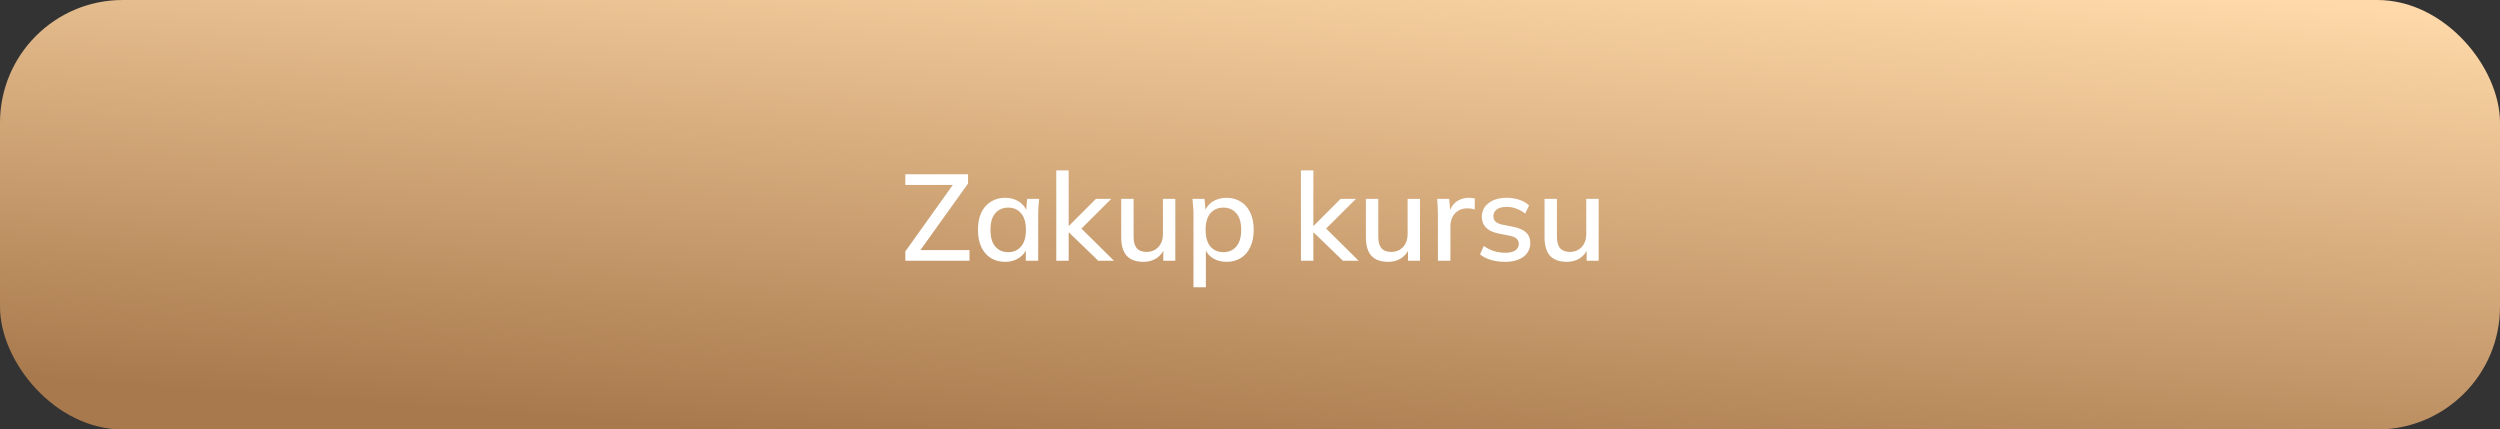 <?xml version="1.0" encoding="UTF-8"?> <svg xmlns="http://www.w3.org/2000/svg" width="326" height="56" viewBox="0 0 326 56" fill="none"><rect x="0" y="0" width="326" height="56" fill="#333333" stroke="none"/><rect width="326" height="56" rx="16" fill="url(#paint0_linear_4182_2837)"></rect><path d="M118.056 34V32.784L124.648 23.552V24.112H118.056V22.72H126.232V23.936L119.624 33.168V32.608H126.424V34H118.056ZM131.077 34.144C130.362 34.144 129.738 33.979 129.205 33.648C128.671 33.317 128.255 32.837 127.957 32.208C127.669 31.579 127.525 30.832 127.525 29.968C127.525 29.093 127.669 28.347 127.957 27.728C128.255 27.109 128.671 26.635 129.205 26.304C129.738 25.963 130.362 25.792 131.077 25.792C131.781 25.792 132.394 25.968 132.917 26.32C133.439 26.672 133.786 27.152 133.957 27.76H133.781L133.941 25.936H135.509C135.477 26.267 135.445 26.597 135.413 26.928C135.391 27.248 135.381 27.563 135.381 27.872V34H133.765V32.208H133.941C133.77 32.805 133.418 33.28 132.885 33.632C132.362 33.973 131.759 34.144 131.077 34.144ZM131.477 32.88C132.17 32.88 132.725 32.635 133.141 32.144C133.567 31.653 133.781 30.928 133.781 29.968C133.781 29.008 133.567 28.288 133.141 27.808C132.725 27.317 132.17 27.072 131.477 27.072C130.773 27.072 130.207 27.317 129.781 27.808C129.365 28.288 129.157 29.008 129.157 29.968C129.157 30.928 129.365 31.653 129.781 32.144C130.197 32.635 130.762 32.88 131.477 32.88ZM137.739 34V22.224H139.355V29.456H139.387L142.907 25.936H144.907L140.651 30.176L140.667 29.456L145.259 34H143.211L139.387 30.304H139.355V34H137.739ZM149.118 34.144C148.148 34.144 147.417 33.883 146.926 33.36C146.446 32.827 146.206 32.011 146.206 30.912V25.936H147.822V30.88C147.822 31.552 147.961 32.048 148.238 32.368C148.516 32.688 148.937 32.848 149.502 32.848C150.142 32.848 150.66 32.635 151.054 32.208C151.449 31.781 151.646 31.216 151.646 30.512V25.936H153.262V34H151.694V32.272H151.902C151.678 32.869 151.321 33.333 150.83 33.664C150.34 33.984 149.769 34.144 149.118 34.144ZM155.629 37.456V27.872C155.629 27.563 155.613 27.248 155.581 26.928C155.56 26.597 155.533 26.267 155.501 25.936H157.069L157.229 27.76H157.053C157.224 27.152 157.565 26.672 158.077 26.32C158.6 25.968 159.219 25.792 159.933 25.792C160.648 25.792 161.272 25.963 161.805 26.304C162.339 26.635 162.749 27.109 163.037 27.728C163.336 28.347 163.485 29.093 163.485 29.968C163.485 30.832 163.336 31.579 163.037 32.208C162.749 32.837 162.339 33.317 161.805 33.648C161.272 33.979 160.648 34.144 159.933 34.144C159.229 34.144 158.616 33.973 158.093 33.632C157.581 33.28 157.24 32.805 157.069 32.208H157.245V37.456H155.629ZM159.533 32.88C160.237 32.88 160.797 32.635 161.213 32.144C161.64 31.653 161.853 30.928 161.853 29.968C161.853 29.008 161.64 28.288 161.213 27.808C160.797 27.317 160.237 27.072 159.533 27.072C158.829 27.072 158.264 27.317 157.837 27.808C157.421 28.288 157.213 29.008 157.213 29.968C157.213 30.928 157.421 31.653 157.837 32.144C158.264 32.635 158.829 32.88 159.533 32.88ZM169.645 34V22.224H171.261V29.456H171.293L174.813 25.936H176.813L172.557 30.176L172.573 29.456L177.165 34H175.117L171.293 30.304H171.261V34H169.645ZM181.025 34.144C180.054 34.144 179.323 33.883 178.833 33.36C178.353 32.827 178.113 32.011 178.113 30.912V25.936H179.729V30.88C179.729 31.552 179.867 32.048 180.145 32.368C180.422 32.688 180.843 32.848 181.409 32.848C182.049 32.848 182.566 32.635 182.961 32.208C183.355 31.781 183.553 31.216 183.553 30.512V25.936H185.169V34H183.601V32.272H183.809C183.585 32.869 183.227 33.333 182.737 33.664C182.246 33.984 181.675 34.144 181.025 34.144ZM187.504 34V27.936C187.504 27.605 187.493 27.275 187.472 26.944C187.461 26.603 187.44 26.267 187.408 25.936H188.976L189.152 28.016H188.896C189.002 27.515 189.184 27.099 189.44 26.768C189.696 26.437 190.005 26.192 190.368 26.032C190.741 25.872 191.13 25.792 191.536 25.792C191.706 25.792 191.85 25.803 191.968 25.824C192.085 25.835 192.202 25.856 192.32 25.888L192.304 27.328C192.122 27.253 191.962 27.211 191.824 27.2C191.696 27.179 191.536 27.168 191.344 27.168C190.874 27.168 190.474 27.275 190.144 27.488C189.813 27.691 189.562 27.968 189.392 28.32C189.221 28.672 189.136 29.051 189.136 29.456V34H187.504ZM196.257 34.144C195.585 34.144 194.966 34.059 194.401 33.888C193.835 33.717 193.366 33.477 192.993 33.168L193.489 32.064C193.883 32.363 194.321 32.587 194.801 32.736C195.281 32.885 195.771 32.96 196.273 32.96C196.859 32.96 197.302 32.859 197.601 32.656C197.899 32.443 198.049 32.155 198.049 31.792C198.049 31.515 197.953 31.291 197.761 31.12C197.579 30.949 197.275 30.821 196.849 30.736L195.313 30.432C194.63 30.283 194.113 30.027 193.761 29.664C193.409 29.301 193.233 28.837 193.233 28.272C193.233 27.792 193.361 27.365 193.617 26.992C193.883 26.619 194.257 26.325 194.737 26.112C195.227 25.899 195.798 25.792 196.449 25.792C197.046 25.792 197.601 25.877 198.113 26.048C198.625 26.219 199.051 26.464 199.393 26.784L198.881 27.856C198.55 27.579 198.177 27.365 197.761 27.216C197.345 27.056 196.923 26.976 196.497 26.976C195.899 26.976 195.457 27.088 195.169 27.312C194.881 27.536 194.737 27.829 194.737 28.192C194.737 28.469 194.822 28.699 194.993 28.88C195.174 29.051 195.457 29.184 195.841 29.28L197.377 29.584C198.102 29.733 198.646 29.979 199.009 30.32C199.371 30.661 199.553 31.12 199.553 31.696C199.553 32.197 199.414 32.635 199.137 33.008C198.859 33.381 198.475 33.664 197.985 33.856C197.494 34.048 196.918 34.144 196.257 34.144ZM204.321 34.144C203.351 34.144 202.62 33.883 202.129 33.36C201.649 32.827 201.409 32.011 201.409 30.912V25.936H203.025V30.88C203.025 31.552 203.164 32.048 203.441 32.368C203.719 32.688 204.14 32.848 204.705 32.848C205.345 32.848 205.863 32.635 206.257 32.208C206.652 31.781 206.849 31.216 206.849 30.512V25.936H208.465V34H206.897V32.272H207.105C206.881 32.869 206.524 33.333 206.033 33.664C205.543 33.984 204.972 34.144 204.321 34.144Z" fill="white"></path><defs><linearGradient id="paint0_linear_4182_2837" x1="92.806" y1="56" x2="98.069" y2="-14.864" gradientUnits="userSpaceOnUse"><stop stop-color="#A8794C"></stop><stop offset="1" stop-color="#FFD9A9"></stop></linearGradient></defs></svg> 